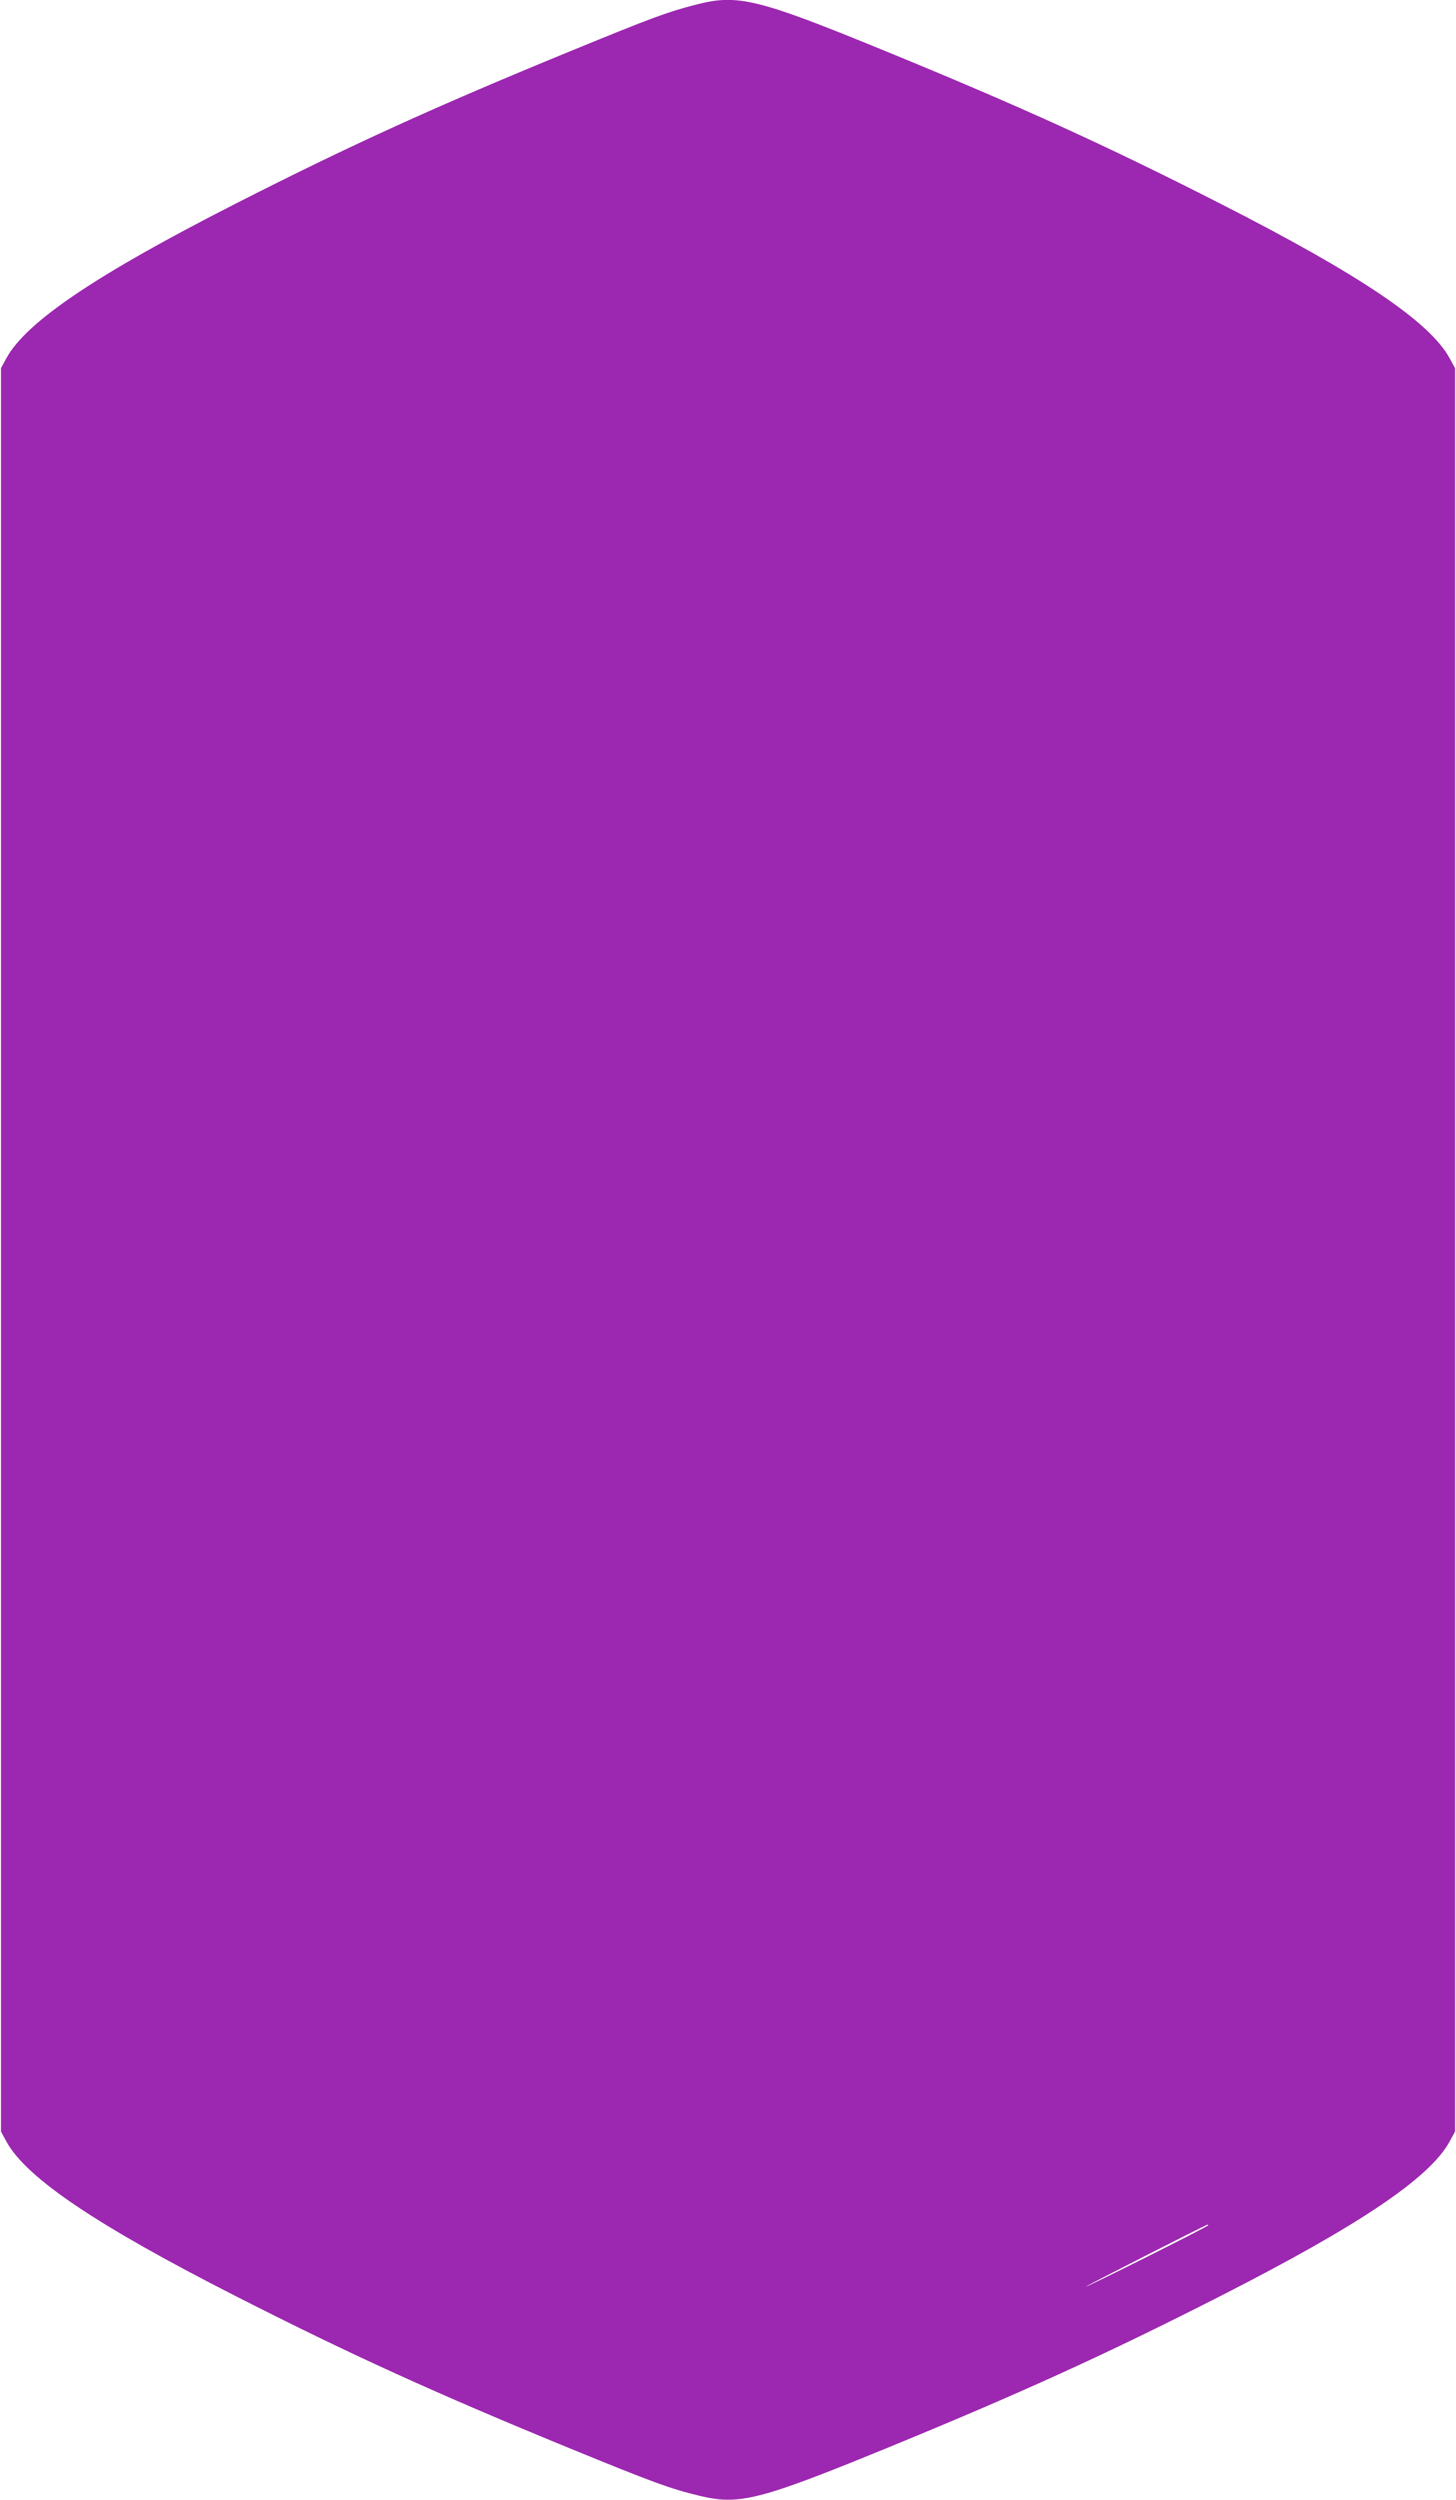 <?xml version="1.0" standalone="no"?>
<!DOCTYPE svg PUBLIC "-//W3C//DTD SVG 20010904//EN"
 "http://www.w3.org/TR/2001/REC-SVG-20010904/DTD/svg10.dtd">
<svg version="1.0" xmlns="http://www.w3.org/2000/svg"
 width="746pt" height="1280pt" viewBox="0 0 746 1280"
 preserveAspectRatio="xMidYMid meet">
<g transform="translate(0,1280) scale(0.1,-0.1)"
fill="#9c27b0" stroke="none">
<path d="M3565 12776 c-148 -38 -228 -68 -645 -239 -683 -280 -1126 -481
-1715 -781 -707 -360 -1068 -602 -1171 -788 l-29 -53 0 -4515 0 -4515 29 -53
c103 -186 464 -428 1171 -788 589 -300 1032 -501 1715 -781 427 -175 515 -207
665 -243 201 -49 308 -22 955 243 683 280 1126 481 1715 781 707 360 1068 602
1171 788 l29 53 0 4515 0 4515 -29 53 c-103 186 -464 428 -1171 788 -589 300
-1032 501 -1715 781 -659 270 -759 295 -975 239z m2625 -11371 c0 -6 -617
-315 -627 -314 -6 0 613 316 625 318 1 1 2 -1 2 -4z"/>
</g>
</svg>
